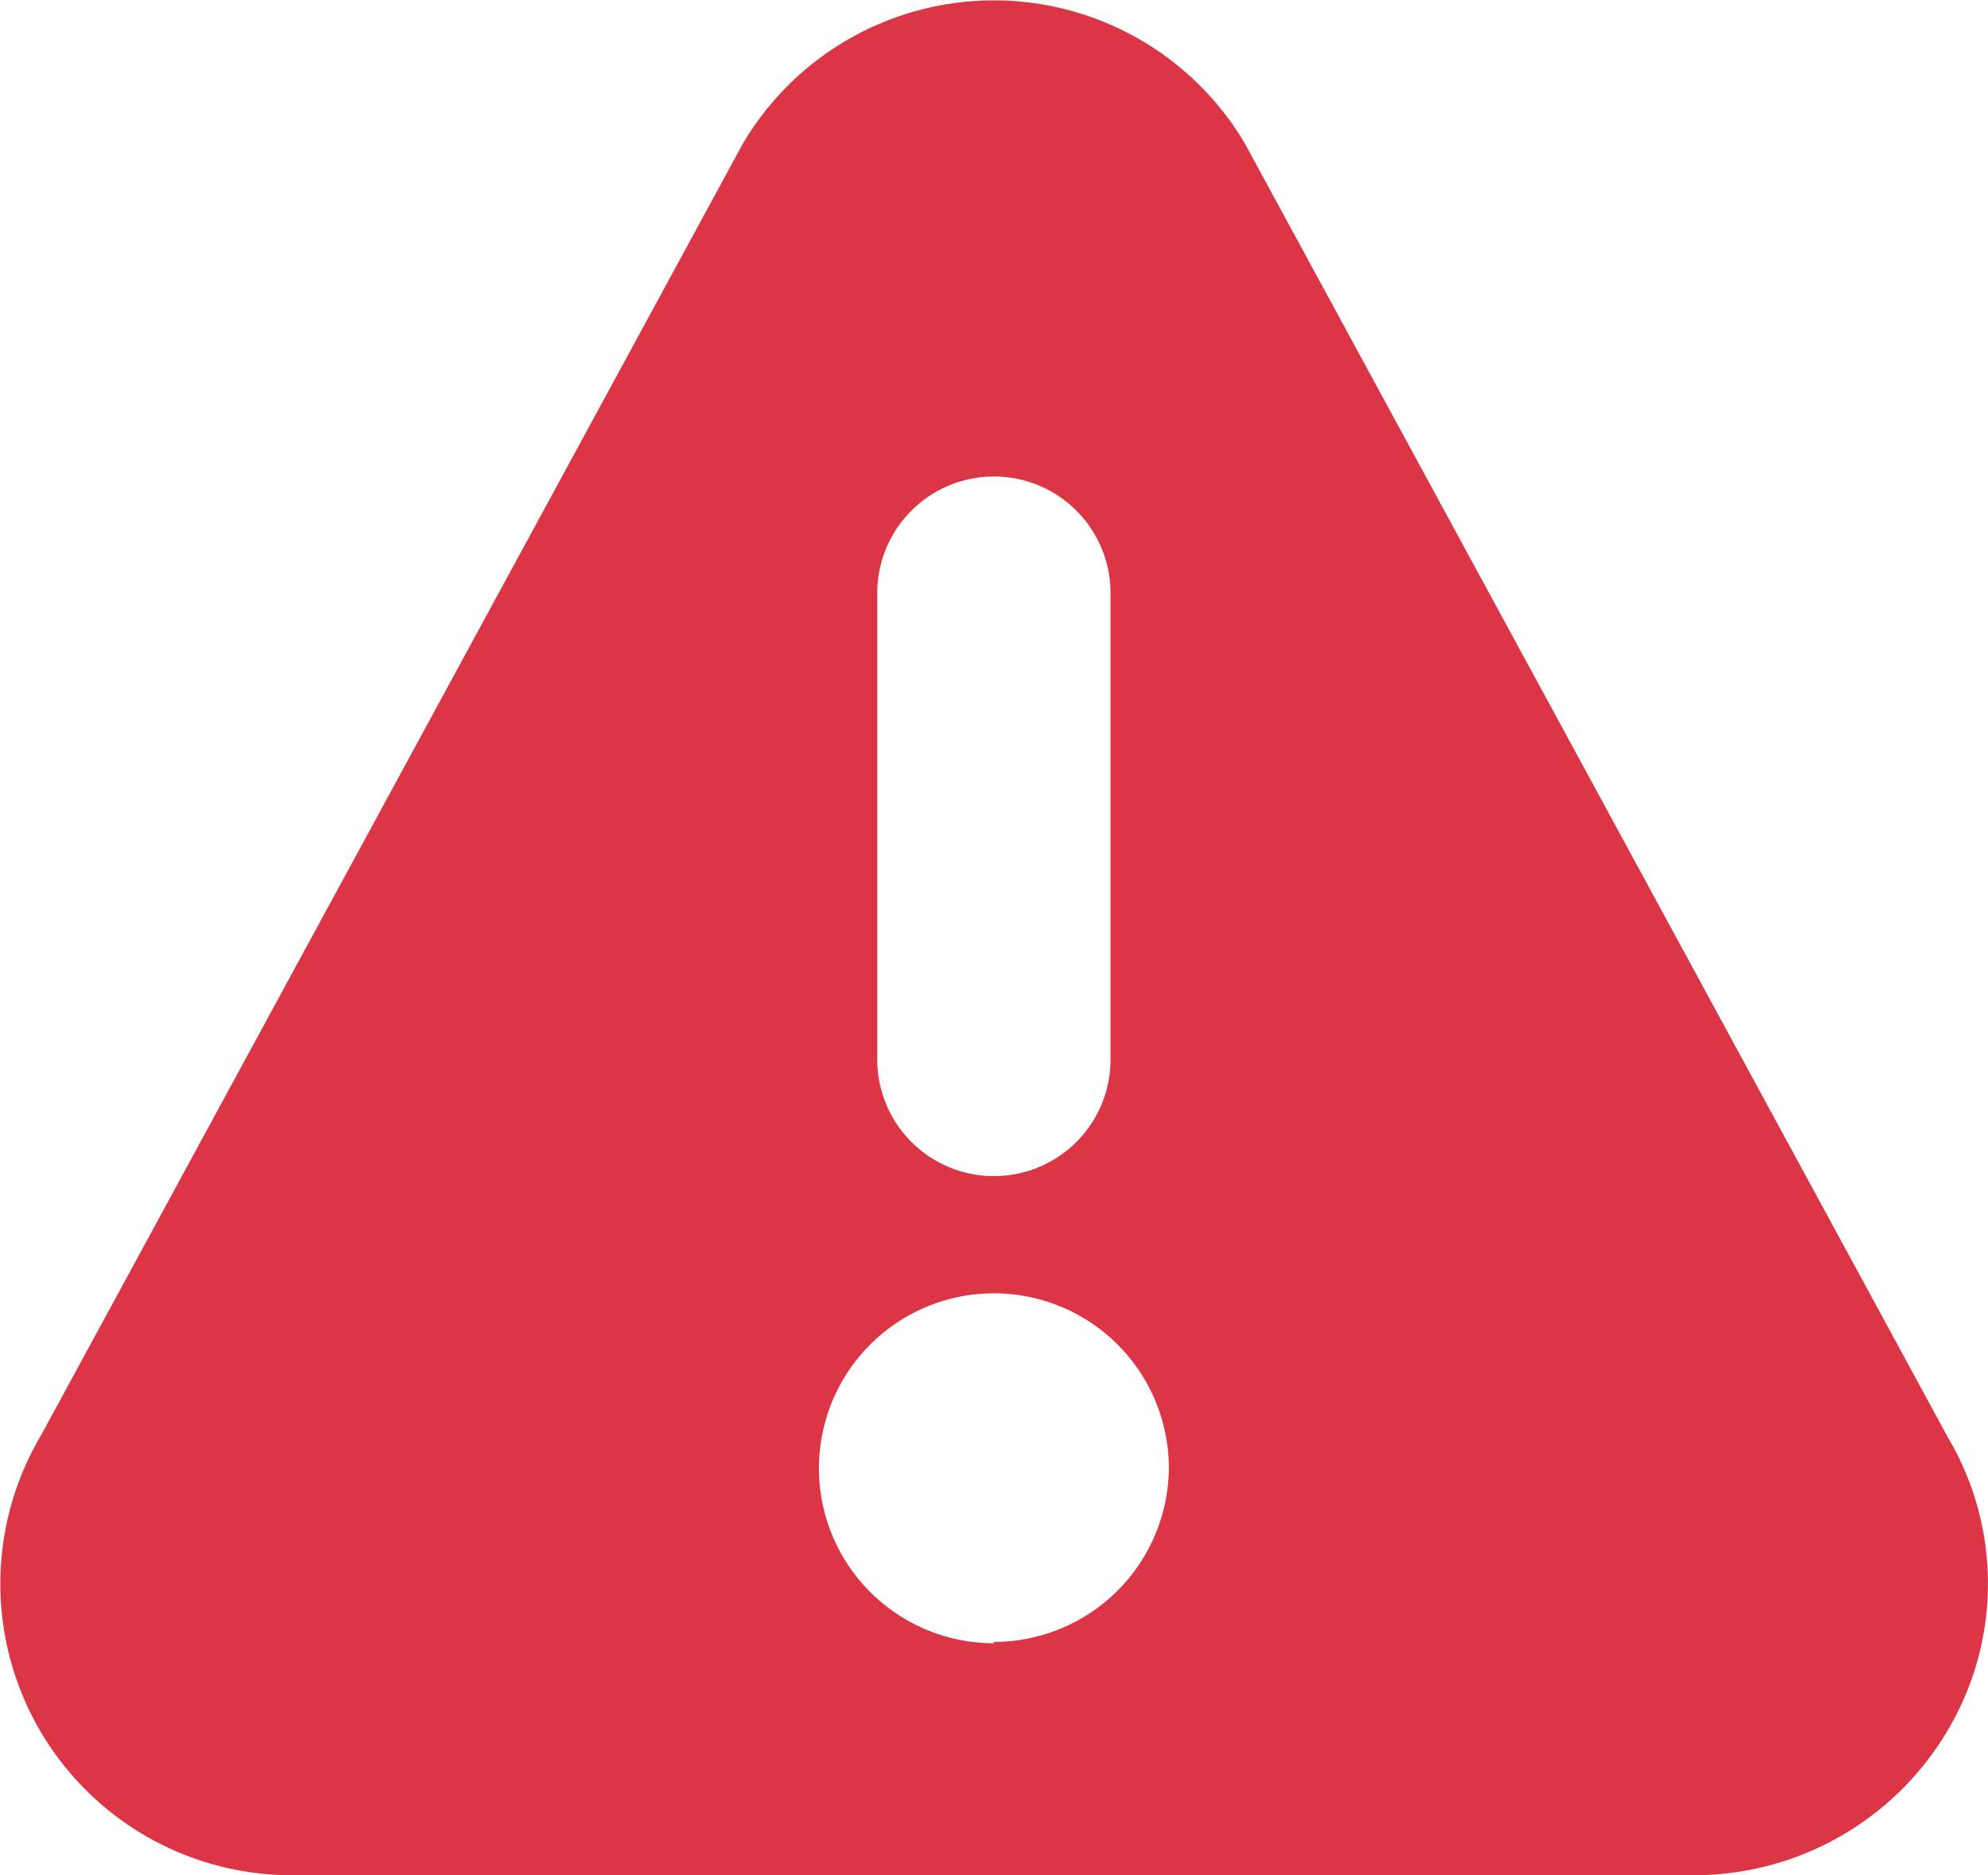 <svg xmlns="http://www.w3.org/2000/svg" width="10.601" height="10" viewBox="0 0 10.601 10">
  <g id="warning" transform="translate(-0.001 -14.519)">
    <g id="Group_205" data-name="Group 205" transform="translate(0.001 14.519)">
      <path id="Path_412" data-name="Path 412" d="M10.387,22.182l-3.749-6.9a1.555,1.555,0,0,0-2.674,0l-.006.011L.221,22.171a1.554,1.554,0,0,0,1.336,2.348H9.023a1.571,1.571,0,0,0,1.372-.786A1.532,1.532,0,0,0,10.387,22.182Zm-5.708-4.5a.622.622,0,0,1,1.244,0v2.487a.622.622,0,0,1-1.244,0Zm.622,5.6a.933.933,0,1,1,.933-.933A.934.934,0,0,1,5.3,23.275Z" transform="translate(-0.001 -14.519)" fill="#dc3545"/>
    </g>
  </g>
</svg>
